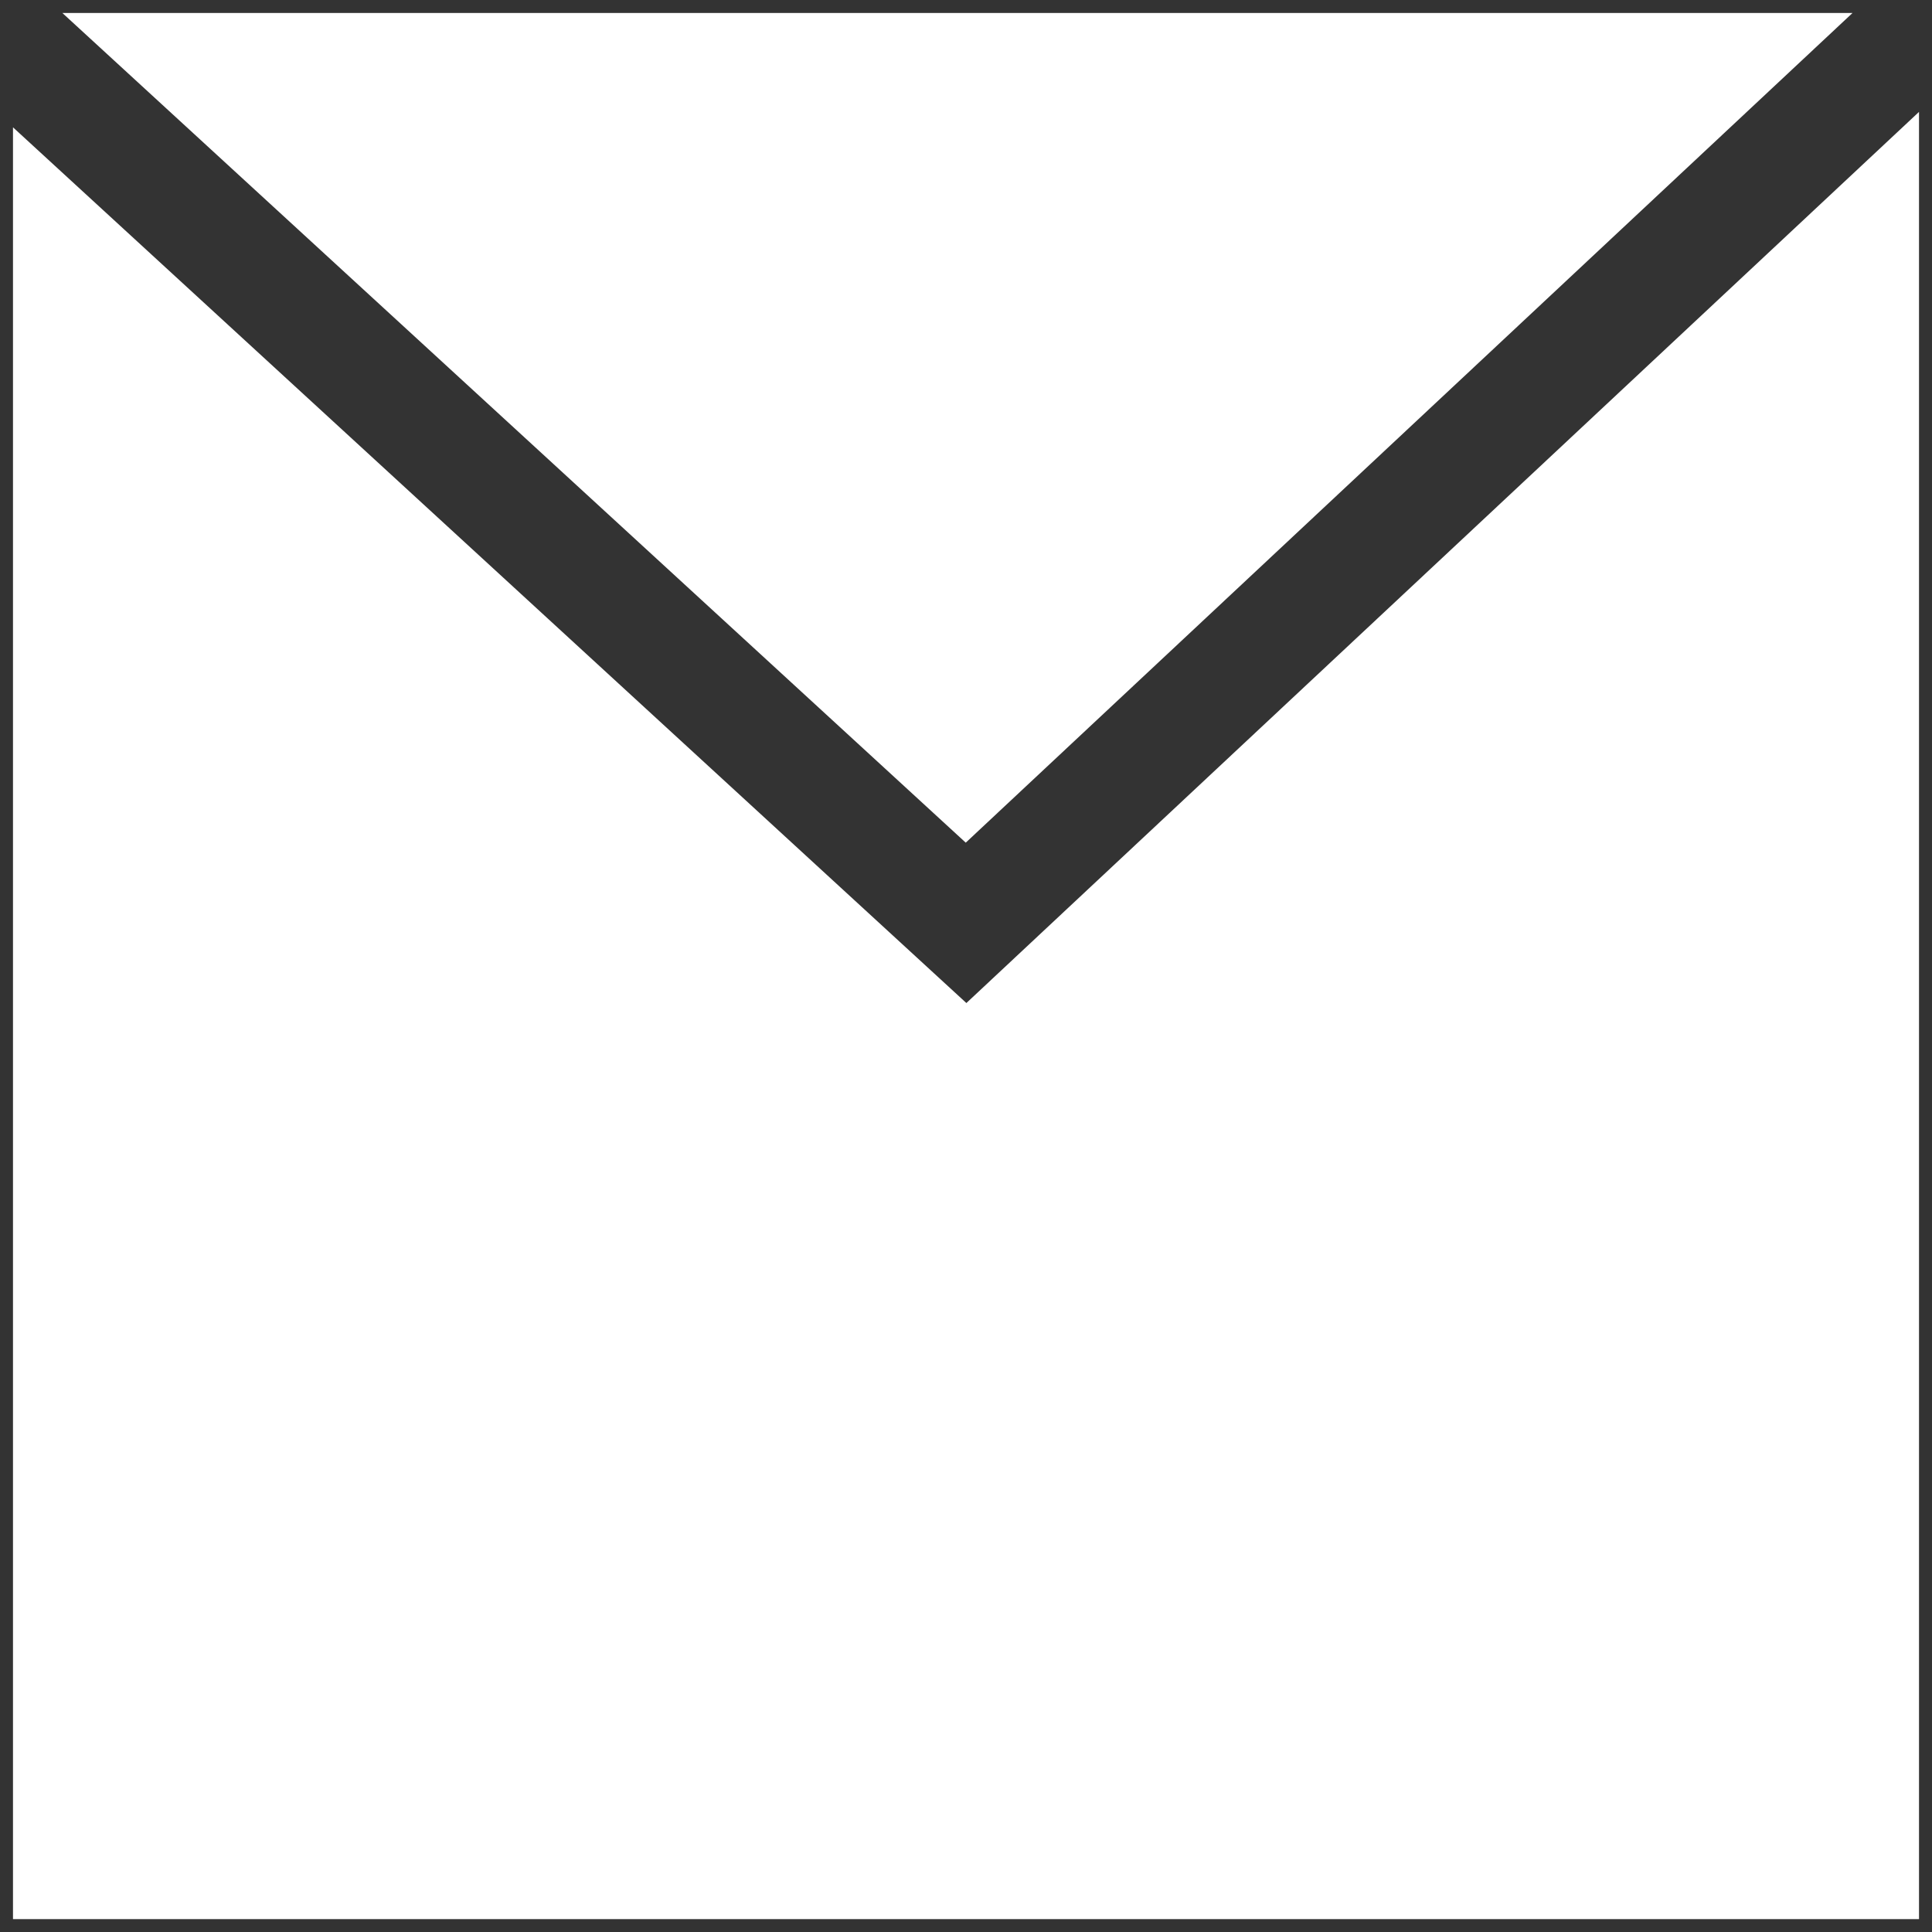 <?xml version="1.0" encoding="utf-8"?>
<!-- Generator: Adobe Illustrator 26.3.1, SVG Export Plug-In . SVG Version: 6.00 Build 0)  -->
<svg version="1.1" id="レイヤー_1" xmlns="http://www.w3.org/2000/svg" xmlns:xlink="http://www.w3.org/1999/xlink" x="0px"
	 y="0px" width="15.022px" height="15.022px" viewBox="0 0 15.022 15.022"
	 enable-background="new 0 0 15.022 15.022" xml:space="preserve">
<rect x="0" y="0" width="15.022" height="15.022" fill="#333333" stroke="none"/>
<g>
	<polygon fill="#FFFFFF" points="14.404,0.101 0.485,0.101 7.509,6.552 	"/>
	<polygon fill="#FFFFFF" points="7.514,7.799 0.101,0.99 0.101,14.922 14.921,14.922 
		14.921,0.87 	"/>
</g>
<g>
</g>
<g>
</g>
<g>
</g>
<g>
</g>
<g>
</g>
<g>
</g>
<g>
</g>
<g>
</g>
<g>
</g>
<g>
</g>
<g>
</g>
<g>
</g>
<g>
</g>
<g>
</g>
<g>
</g>
</svg>
